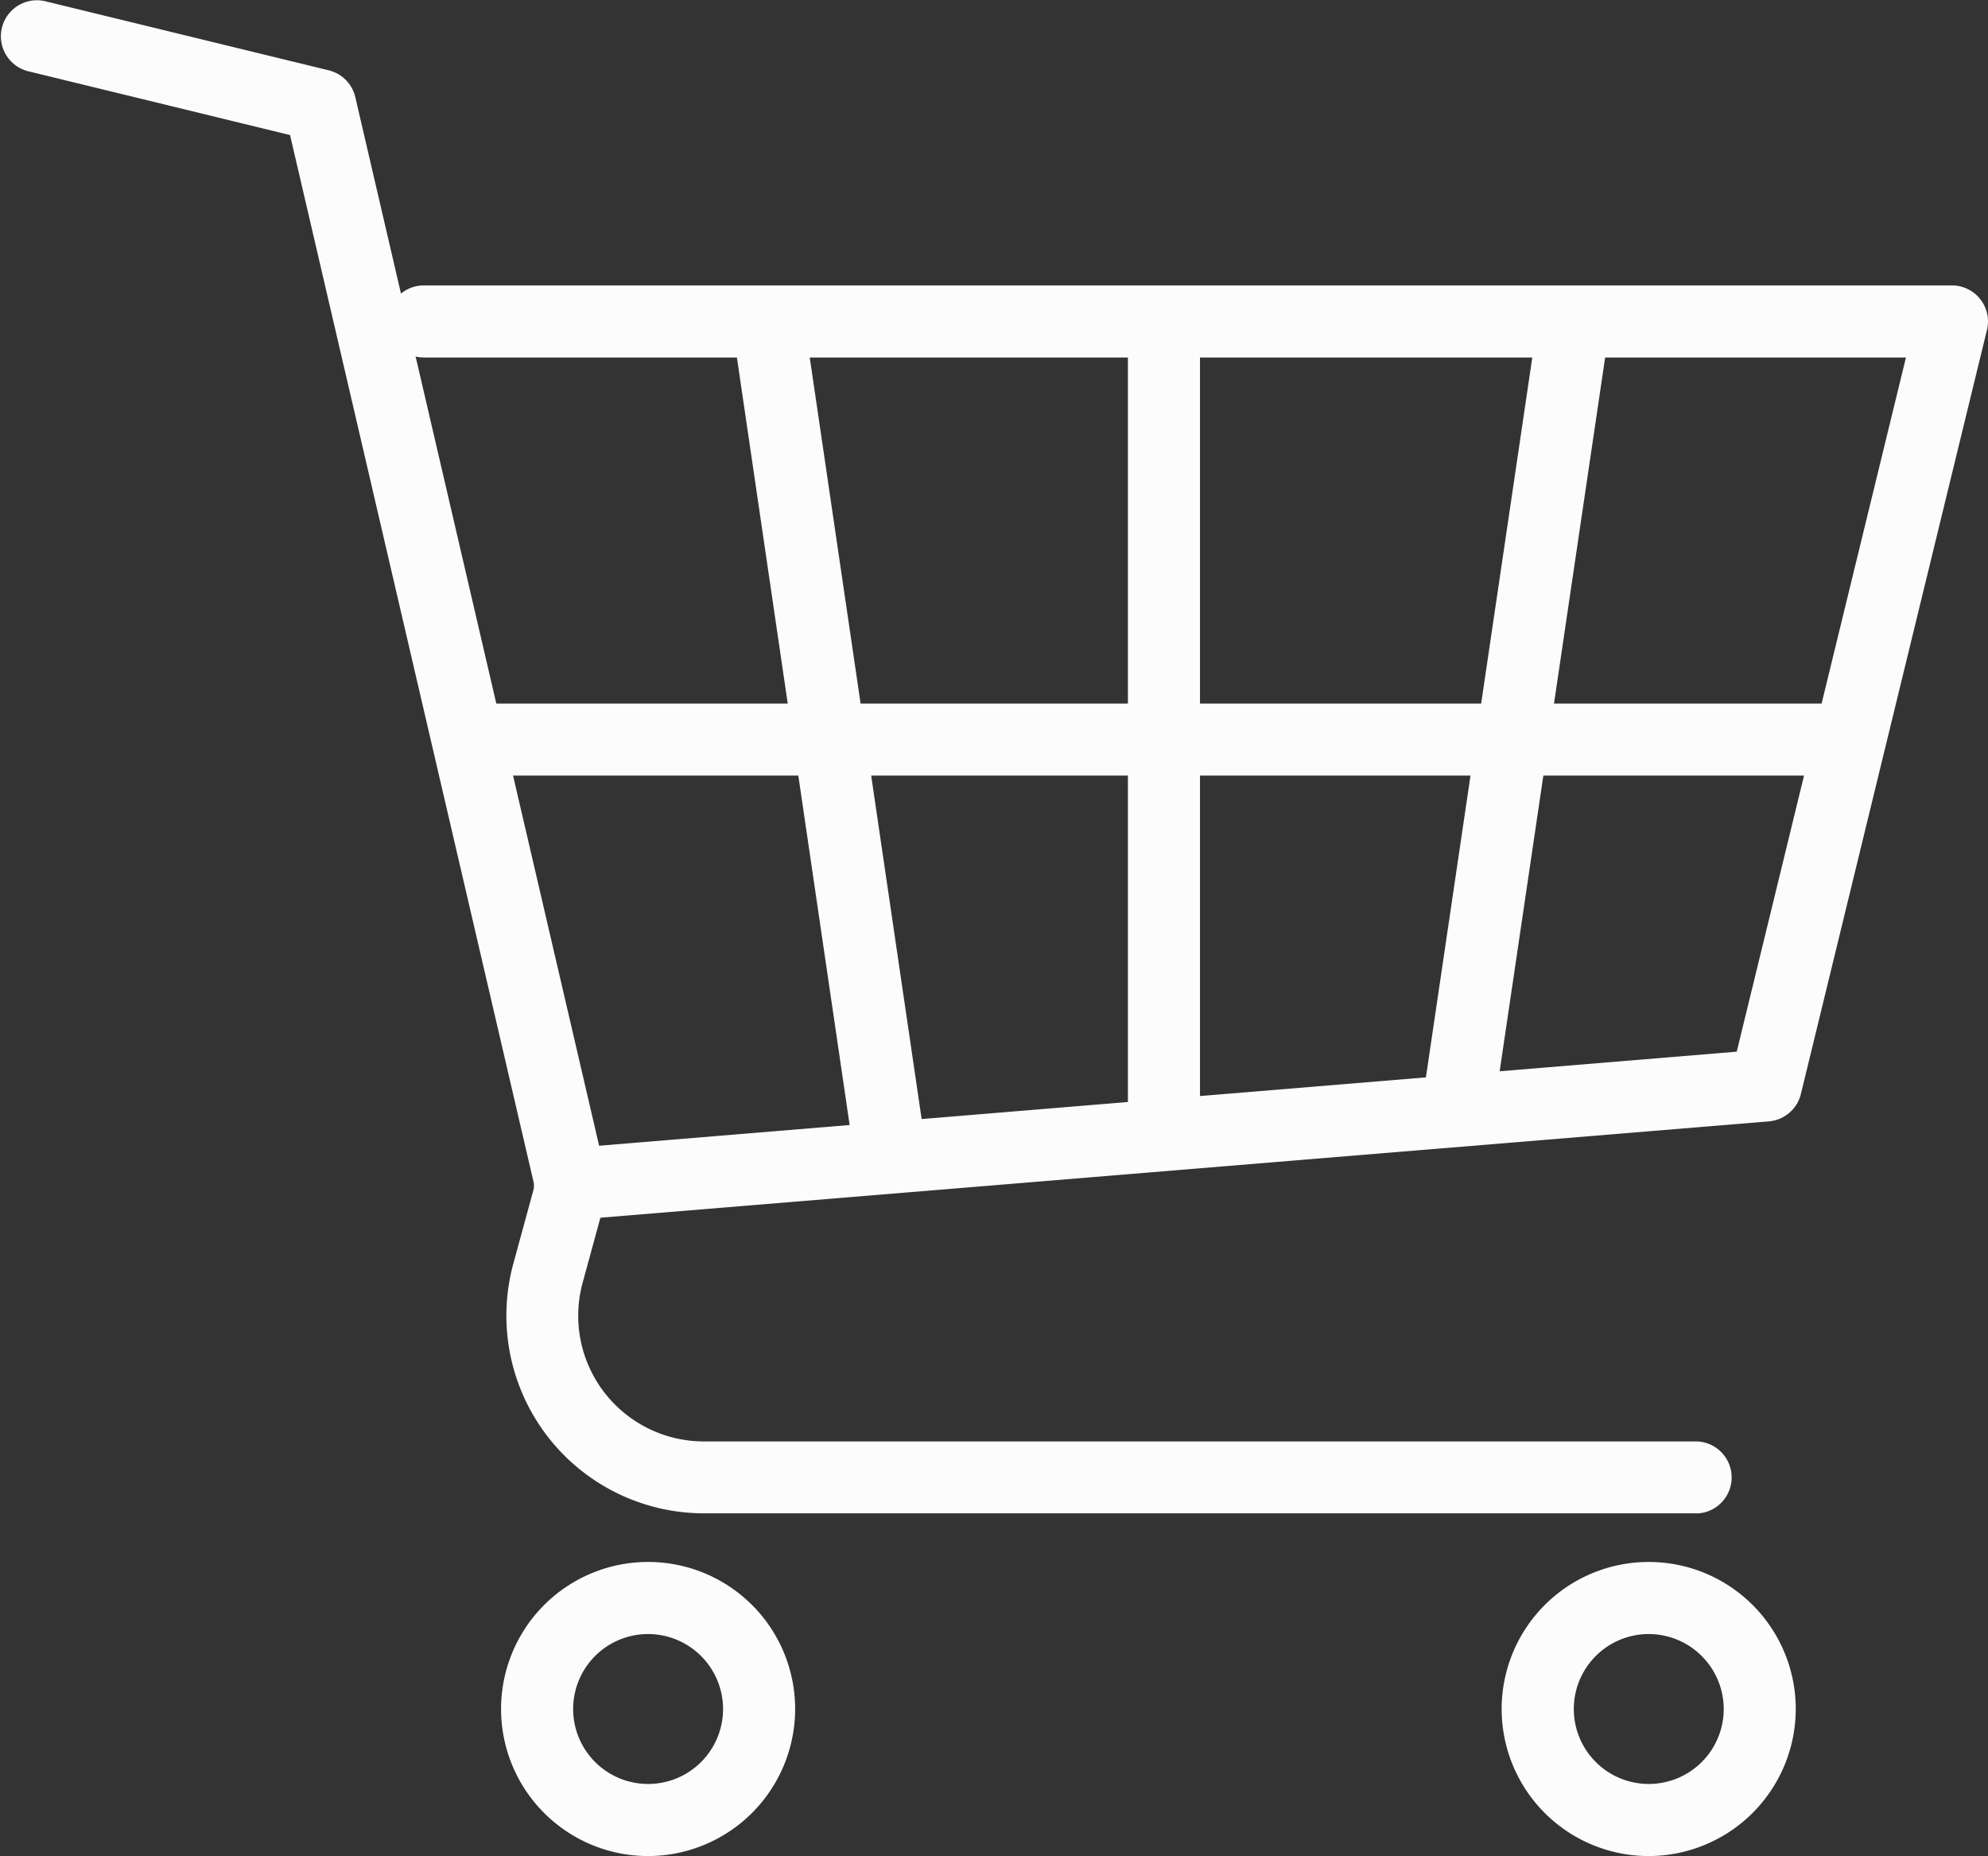 <svg id="Group_1544" data-name="Group 1544" xmlns="http://www.w3.org/2000/svg" width="32.542" height="30.382" viewBox="0 0 32.542 30.382">
  <rect x="0" y="0" width="32.542" height="30.382" fill="#333333" stroke="none"/>
  <g id="Group_1536" data-name="Group 1536" transform="translate(6.348 4.672)">
    <path id="Path_701" data-name="Path 701" d="M596.3,364.934a.59.59,0,0,1-.048-1.178l18.978-1.569L618,350.824H593.739a.59.59,0,1,1,0-1.18h25.014a.59.59,0,0,1,.573.729L616.28,362.88a.59.59,0,0,1-.525.448l-19.4,1.6Z" transform="translate(-593.149 -349.644)" fill="#fcfcfc"/>
  </g>
  <g id="Group_1537" data-name="Group 1537">
    <path id="Path_702" data-name="Path 702" d="M589.035,350.941H572.777a3.236,3.236,0,0,1-3.122-4.087l.329-1.206a.288.288,0,0,0,0-.14L566,328.38l-4.3-1.048a.59.59,0,0,1,.279-1.146l4.654,1.134a.59.59,0,0,1,.435.439l4.065,17.483a1.468,1.468,0,0,1-.014.717l-.329,1.205a2.057,2.057,0,0,0,1.984,2.6h16.258a.59.59,0,0,1,0,1.179Z" transform="translate(-561.252 -326.169)" fill="#fcfcfc"/>
  </g>
  <g id="Group_1538" data-name="Group 1538" transform="translate(12.014 4.886)">
    <path id="Path_703" data-name="Path 703" d="M624.128,364.993a.589.589,0,0,1-.583-.5l-1.924-13.1a.59.59,0,0,1,1.167-.171l1.924,13.095a.59.59,0,0,1-.5.669A.577.577,0,0,1,624.128,364.993Z" transform="translate(-621.615 -350.718)" fill="#fcfcfc"/>
  </g>
  <g id="Group_1539" data-name="Group 1539" transform="translate(23.303 4.857)">
    <path id="Path_704" data-name="Path 704" d="M678.925,364.262a.619.619,0,0,1-.087-.006.59.59,0,0,1-.5-.67l1.849-12.512a.59.59,0,1,1,1.167.172l-1.849,12.512A.59.59,0,0,1,678.925,364.262Z" transform="translate(-678.335 -350.57)" fill="#fcfcfc"/>
  </g>
  <g id="Group_1540" data-name="Group 1540" transform="translate(7.257 11.514)">
    <path id="Path_705" data-name="Path 705" d="M620.539,385.2H598.3a.59.59,0,0,1,0-1.18h22.235a.59.59,0,1,1,0,1.18Z" transform="translate(-597.715 -384.018)" fill="#fcfcfc"/>
  </g>
  <g id="Group_1541" data-name="Group 1541" transform="translate(24.581 25.568)">
    <path id="Path_706" data-name="Path 706" d="M687.164,459.448a2.407,2.407,0,1,1,2.407-2.407A2.41,2.41,0,0,1,687.164,459.448Zm0-3.634a1.227,1.227,0,1,0,1.228,1.227A1.229,1.229,0,0,0,687.164,455.814Z" transform="translate(-684.757 -454.634)" fill="#fcfcfc"/>
  </g>
  <g id="Group_1542" data-name="Group 1542" transform="translate(8.202 25.568)">
    <path id="Path_707" data-name="Path 707" d="M604.867,459.448a2.407,2.407,0,1,1,2.407-2.407A2.41,2.41,0,0,1,604.867,459.448Zm0-3.634a1.227,1.227,0,1,0,1.227,1.227A1.229,1.229,0,0,0,604.867,455.814Z" transform="translate(-602.46 -454.634)" fill="#fcfcfc"/>
  </g>
  <g id="Group_1543" data-name="Group 1543" transform="translate(18.461 4.83)">
    <path id="Path_708" data-name="Path 708" d="M654.6,364.524a.59.59,0,0,1-.59-.59V351.026a.59.59,0,1,1,1.18,0v12.908A.59.59,0,0,1,654.6,364.524Z" transform="translate(-654.008 -350.436)" fill="#fcfcfc"/>
  </g>
</svg>
